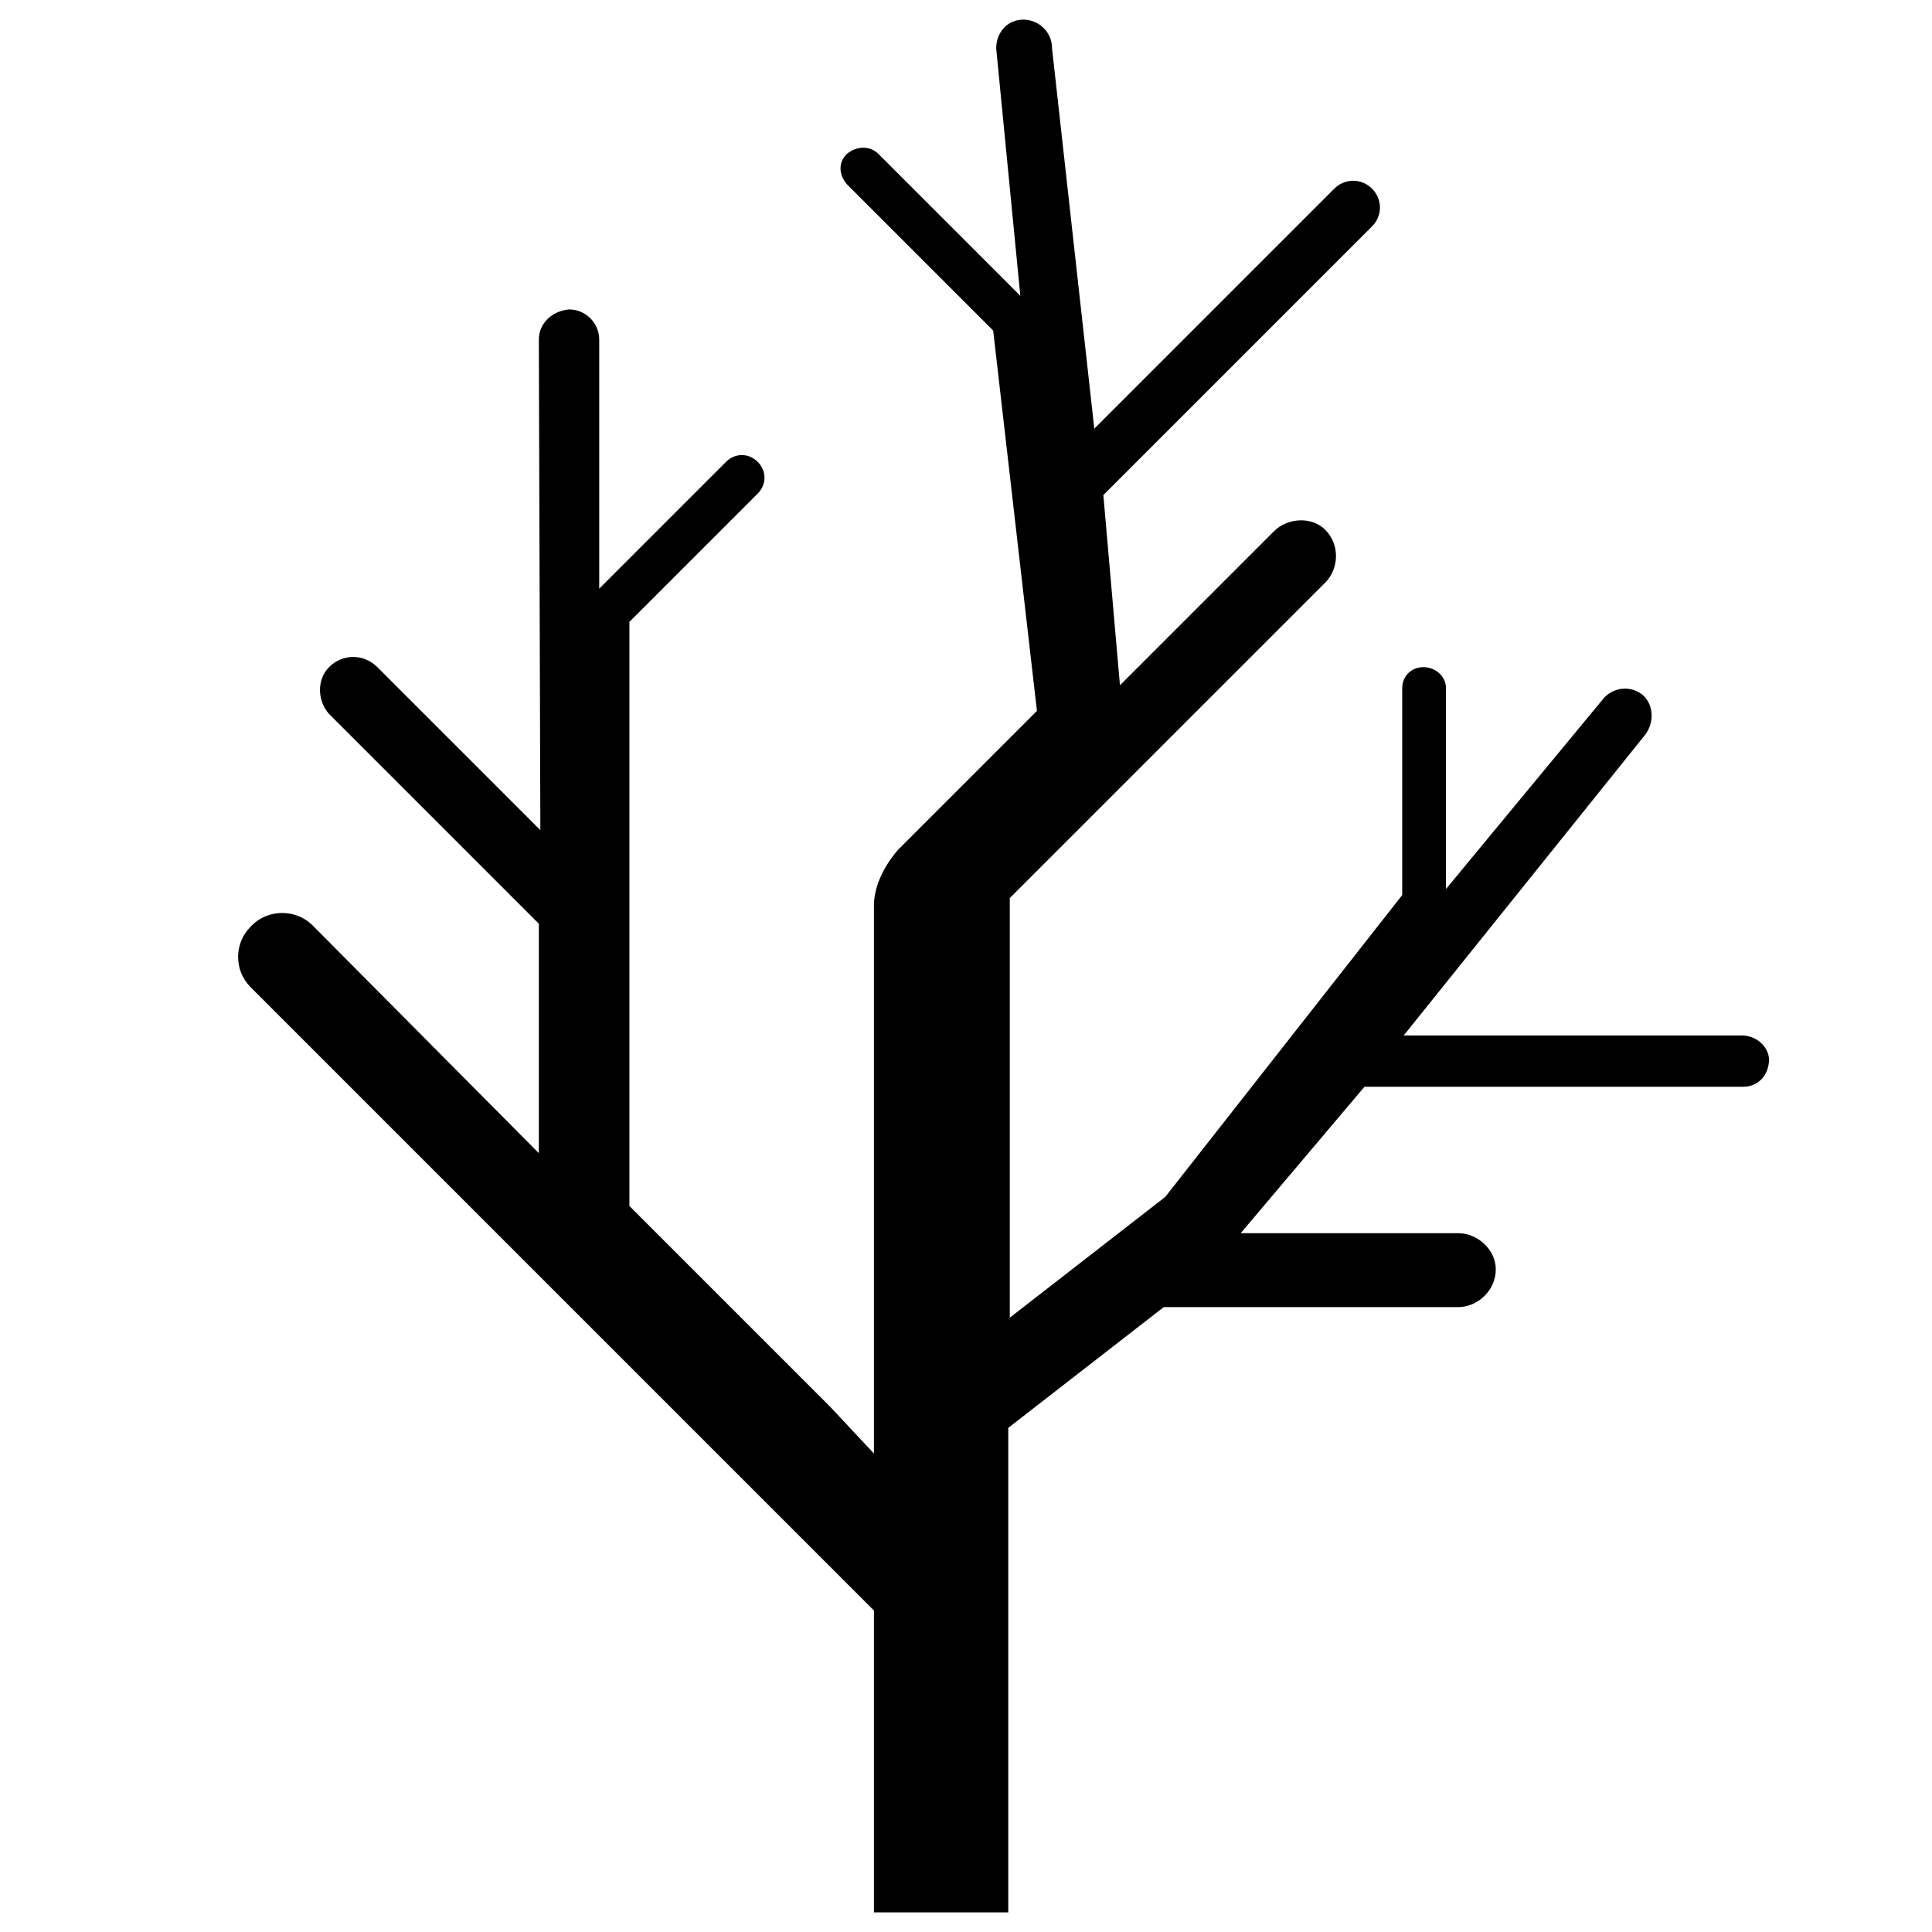<?xml version="1.0" encoding="utf-8"?>

<svg fill="#000000" height="800px" width="800px" version="1.2" baseProfile="tiny" id="Layer_1" xmlns="http://www.w3.org/2000/svg" xmlns:xlink="http://www.w3.org/1999/xlink"
	  viewBox="-63 65 128 128" xml:space="preserve">
<path d="M52.4,133.6H30l15.9-19.8c0.7-0.8,0.7-2,0-2.7c-0.8-0.7-1.9-0.6-2.6,0.1l-10.5,12.7v-13.3c0-0.8-0.7-1.4-1.5-1.4
	s-1.4,0.6-1.4,1.4v13.7l-15.7,20l-10.3,8v-6.1v-7.6v-14.1l20.9-20.9c0.9-0.9,1-2.5,0-3.5c-0.9-0.9-2.5-0.8-3.4,0.1l-10.2,10.2
	l-1.1-12.6L27.9,80c0.7-0.7,0.7-1.8,0-2.5c-0.7-0.7-1.8-0.7-2.5,0L9.5,93.4L6.7,68.2c0-1.1-0.9-1.9-1.9-1.9c-1.1,0-1.8,0.9-1.8,1.9
	l1.6,16.4l-9.4-9.4c-0.6-0.6-1.5-0.5-2.1,0c-0.6,0.6-0.5,1.4,0,2l9.7,9.7l2.9,25.2l-9.2,9.2c0,0-1.6,1.7-1.6,3.7c0,1,0,9.1,0,17.5
	c0,4.5,0,9.1,0,12.6c0,3.7,0,6.2,0,6.2l-2.9-3.1l-6.3-6.3l-7-7v-38.7l8.5-8.5c0.6-0.6,0.6-1.5,0-2.1c-0.6-0.6-1.5-0.6-2.1,0
	l-8.4,8.4V87.5c0-1.1-0.9-2-2-2c-1.1,0.1-2,0.9-2,2l0.1,32.5L-38,109.2c-0.9-0.9-2.3-0.9-3.2,0c-0.8,0.8-0.8,2.2,0,3.1l13.9,13.9
	v15.2l-15-15.1c-1.1-1.1-3-1.1-4.1,0.1c-1.1,1.1-1.1,2.9,0,4l26.7,26.7l6.3,6.3l8.3,8.3v20h8.9v-32.1l10.3-8h19.5
	c1.3,0,2.5-1.1,2.5-2.5c0-1.3-1.2-2.4-2.5-2.4H19.2l8.2-9.7h25.1c1,0,1.7-0.8,1.7-1.8C54.2,134.4,53.4,133.6,52.4,133.6z"/>
</svg>